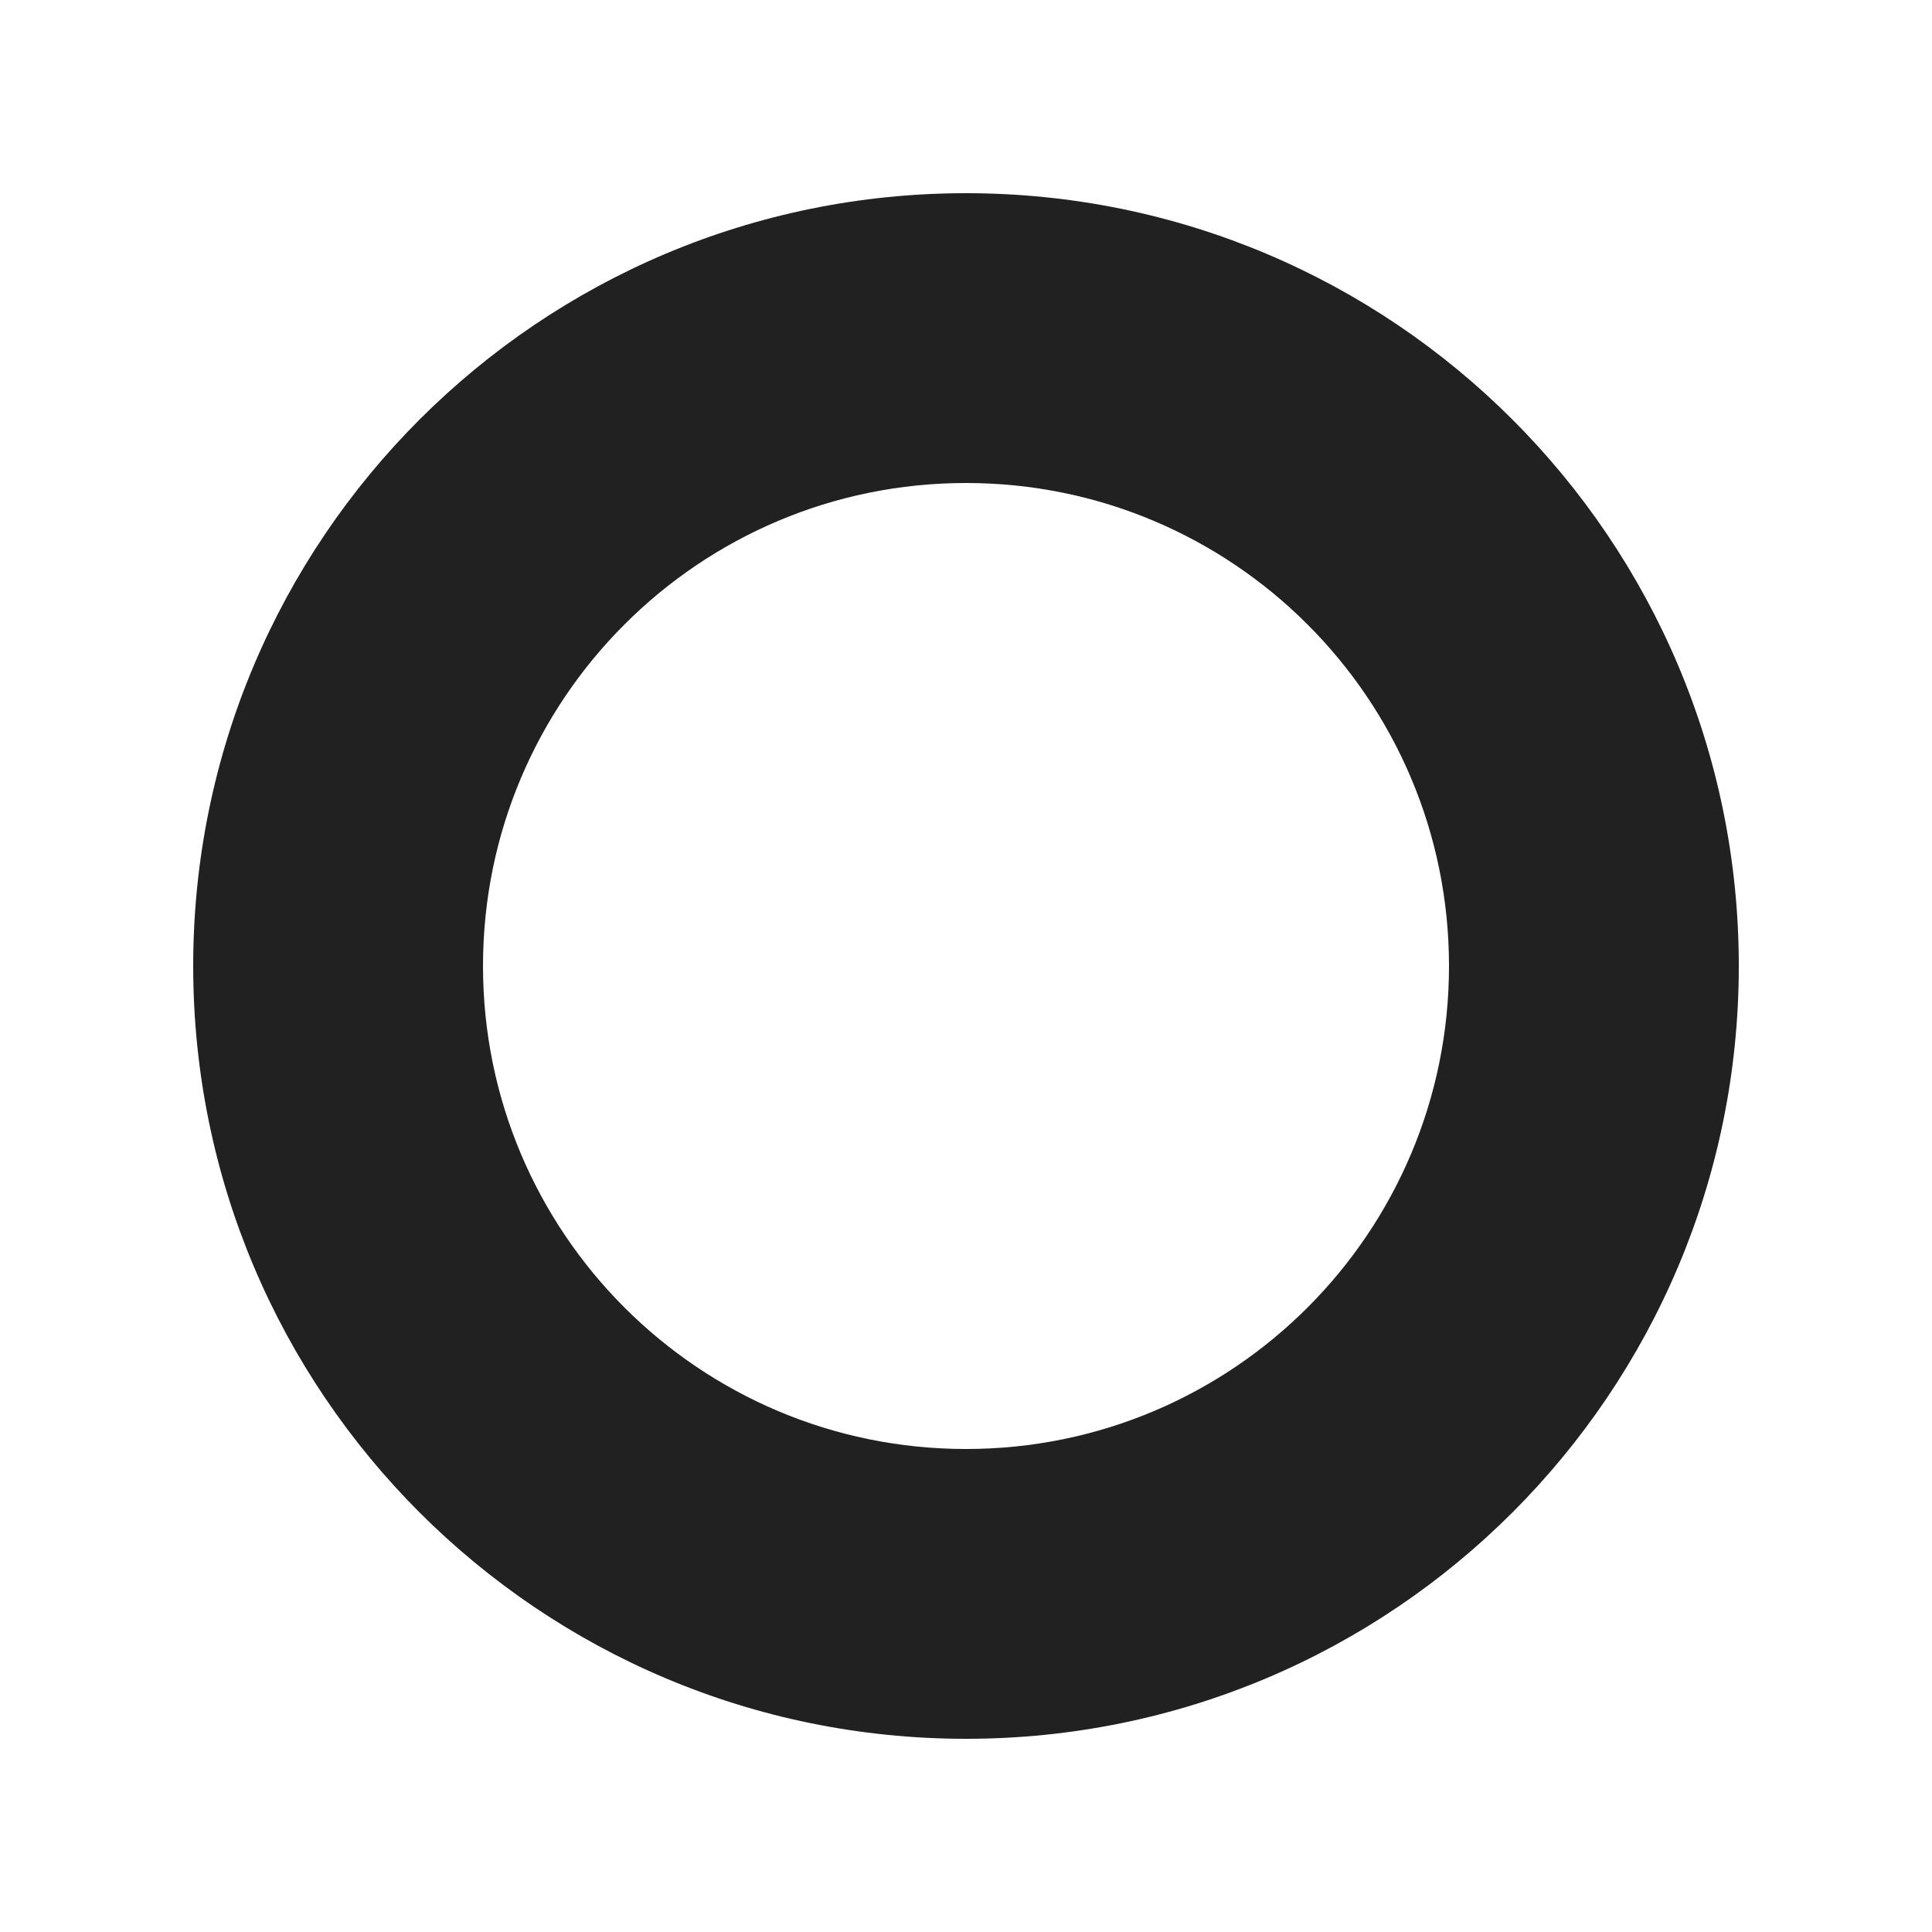 <svg viewBox="0 0 100 100" fill="none" xmlns="http://www.w3.org/2000/svg">
<style>
	path { fill: #212121; }
	@media (prefers-color-scheme: dark) {
		path { fill: #efefef; }
	}
</style>	
<path fill-rule="evenodd" d="M50 90C72.091 90 90 72.091 90 50C90 27.909 72.091 10 50 10C27.909 10 10 27.909 10 50C10 72.091 27.909 90 50 90ZM50 75C63.807 75 75 63.807 75 50C75 36.193 63.807 25 50 25C36.193 25 25 36.193 25 50C25 63.807 36.193 75 50 75Z" fill="#212121"/>
</svg>
